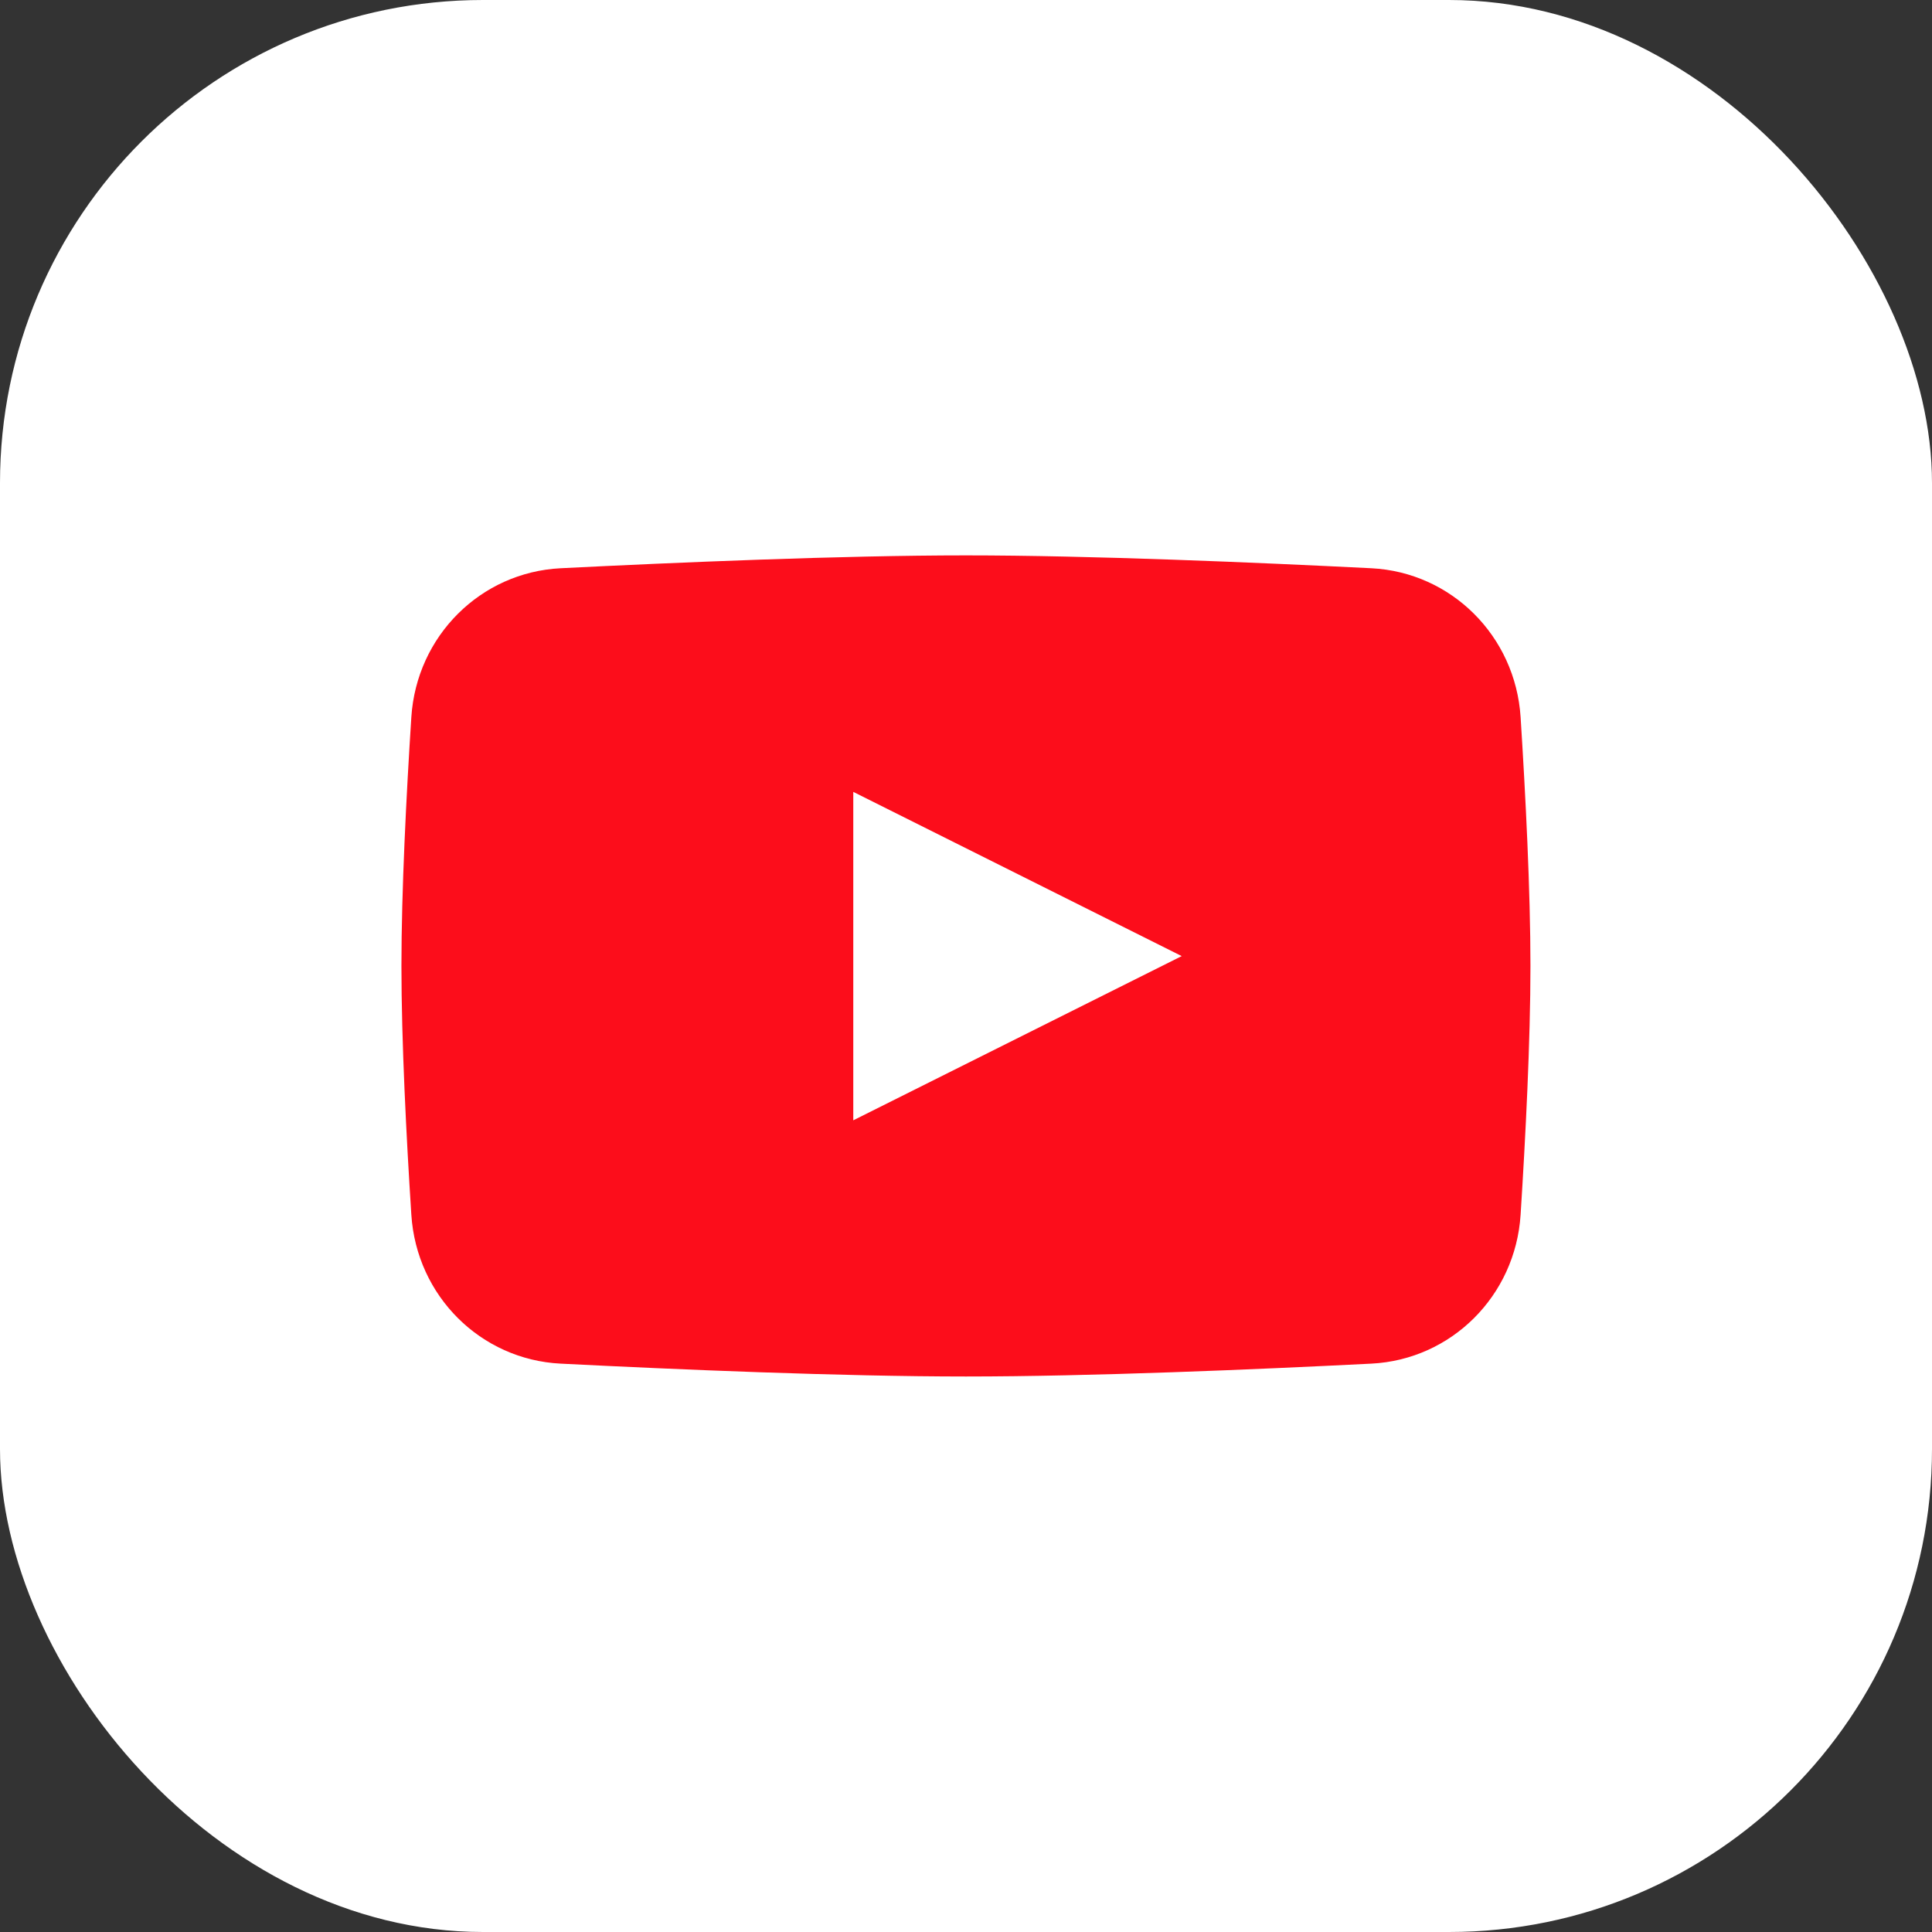 <svg width="32" height="32" viewBox="0 0 32 32" fill="none" xmlns="http://www.w3.org/2000/svg">
<rect x="0" y="0" width="32" height="32" fill="#333333" stroke="none"/>
<rect width="32" height="32" rx="8" fill="white"/>
<path fill-rule="evenodd" clip-rule="evenodd" d="M9.284 9.412C7.961 9.479 6.899 10.534 6.813 11.879C6.73 13.168 6.649 14.755 6.649 15.999C6.649 17.244 6.73 18.83 6.813 20.119C6.899 21.465 7.961 22.519 9.284 22.586C11.199 22.683 13.937 22.799 15.999 22.799C18.062 22.799 20.8 22.683 22.715 22.586C24.038 22.519 25.1 21.465 25.186 20.119C25.268 18.83 25.349 17.244 25.349 15.999C25.349 14.755 25.268 13.168 25.186 11.879C25.1 10.534 24.038 9.479 22.715 9.412C20.8 9.316 18.062 9.199 15.999 9.199C13.937 9.199 11.199 9.316 9.284 9.412ZM19.573 15.836L14.133 18.556V13.116L19.573 15.836Z" fill="#FC0D1B"/>
</svg>
